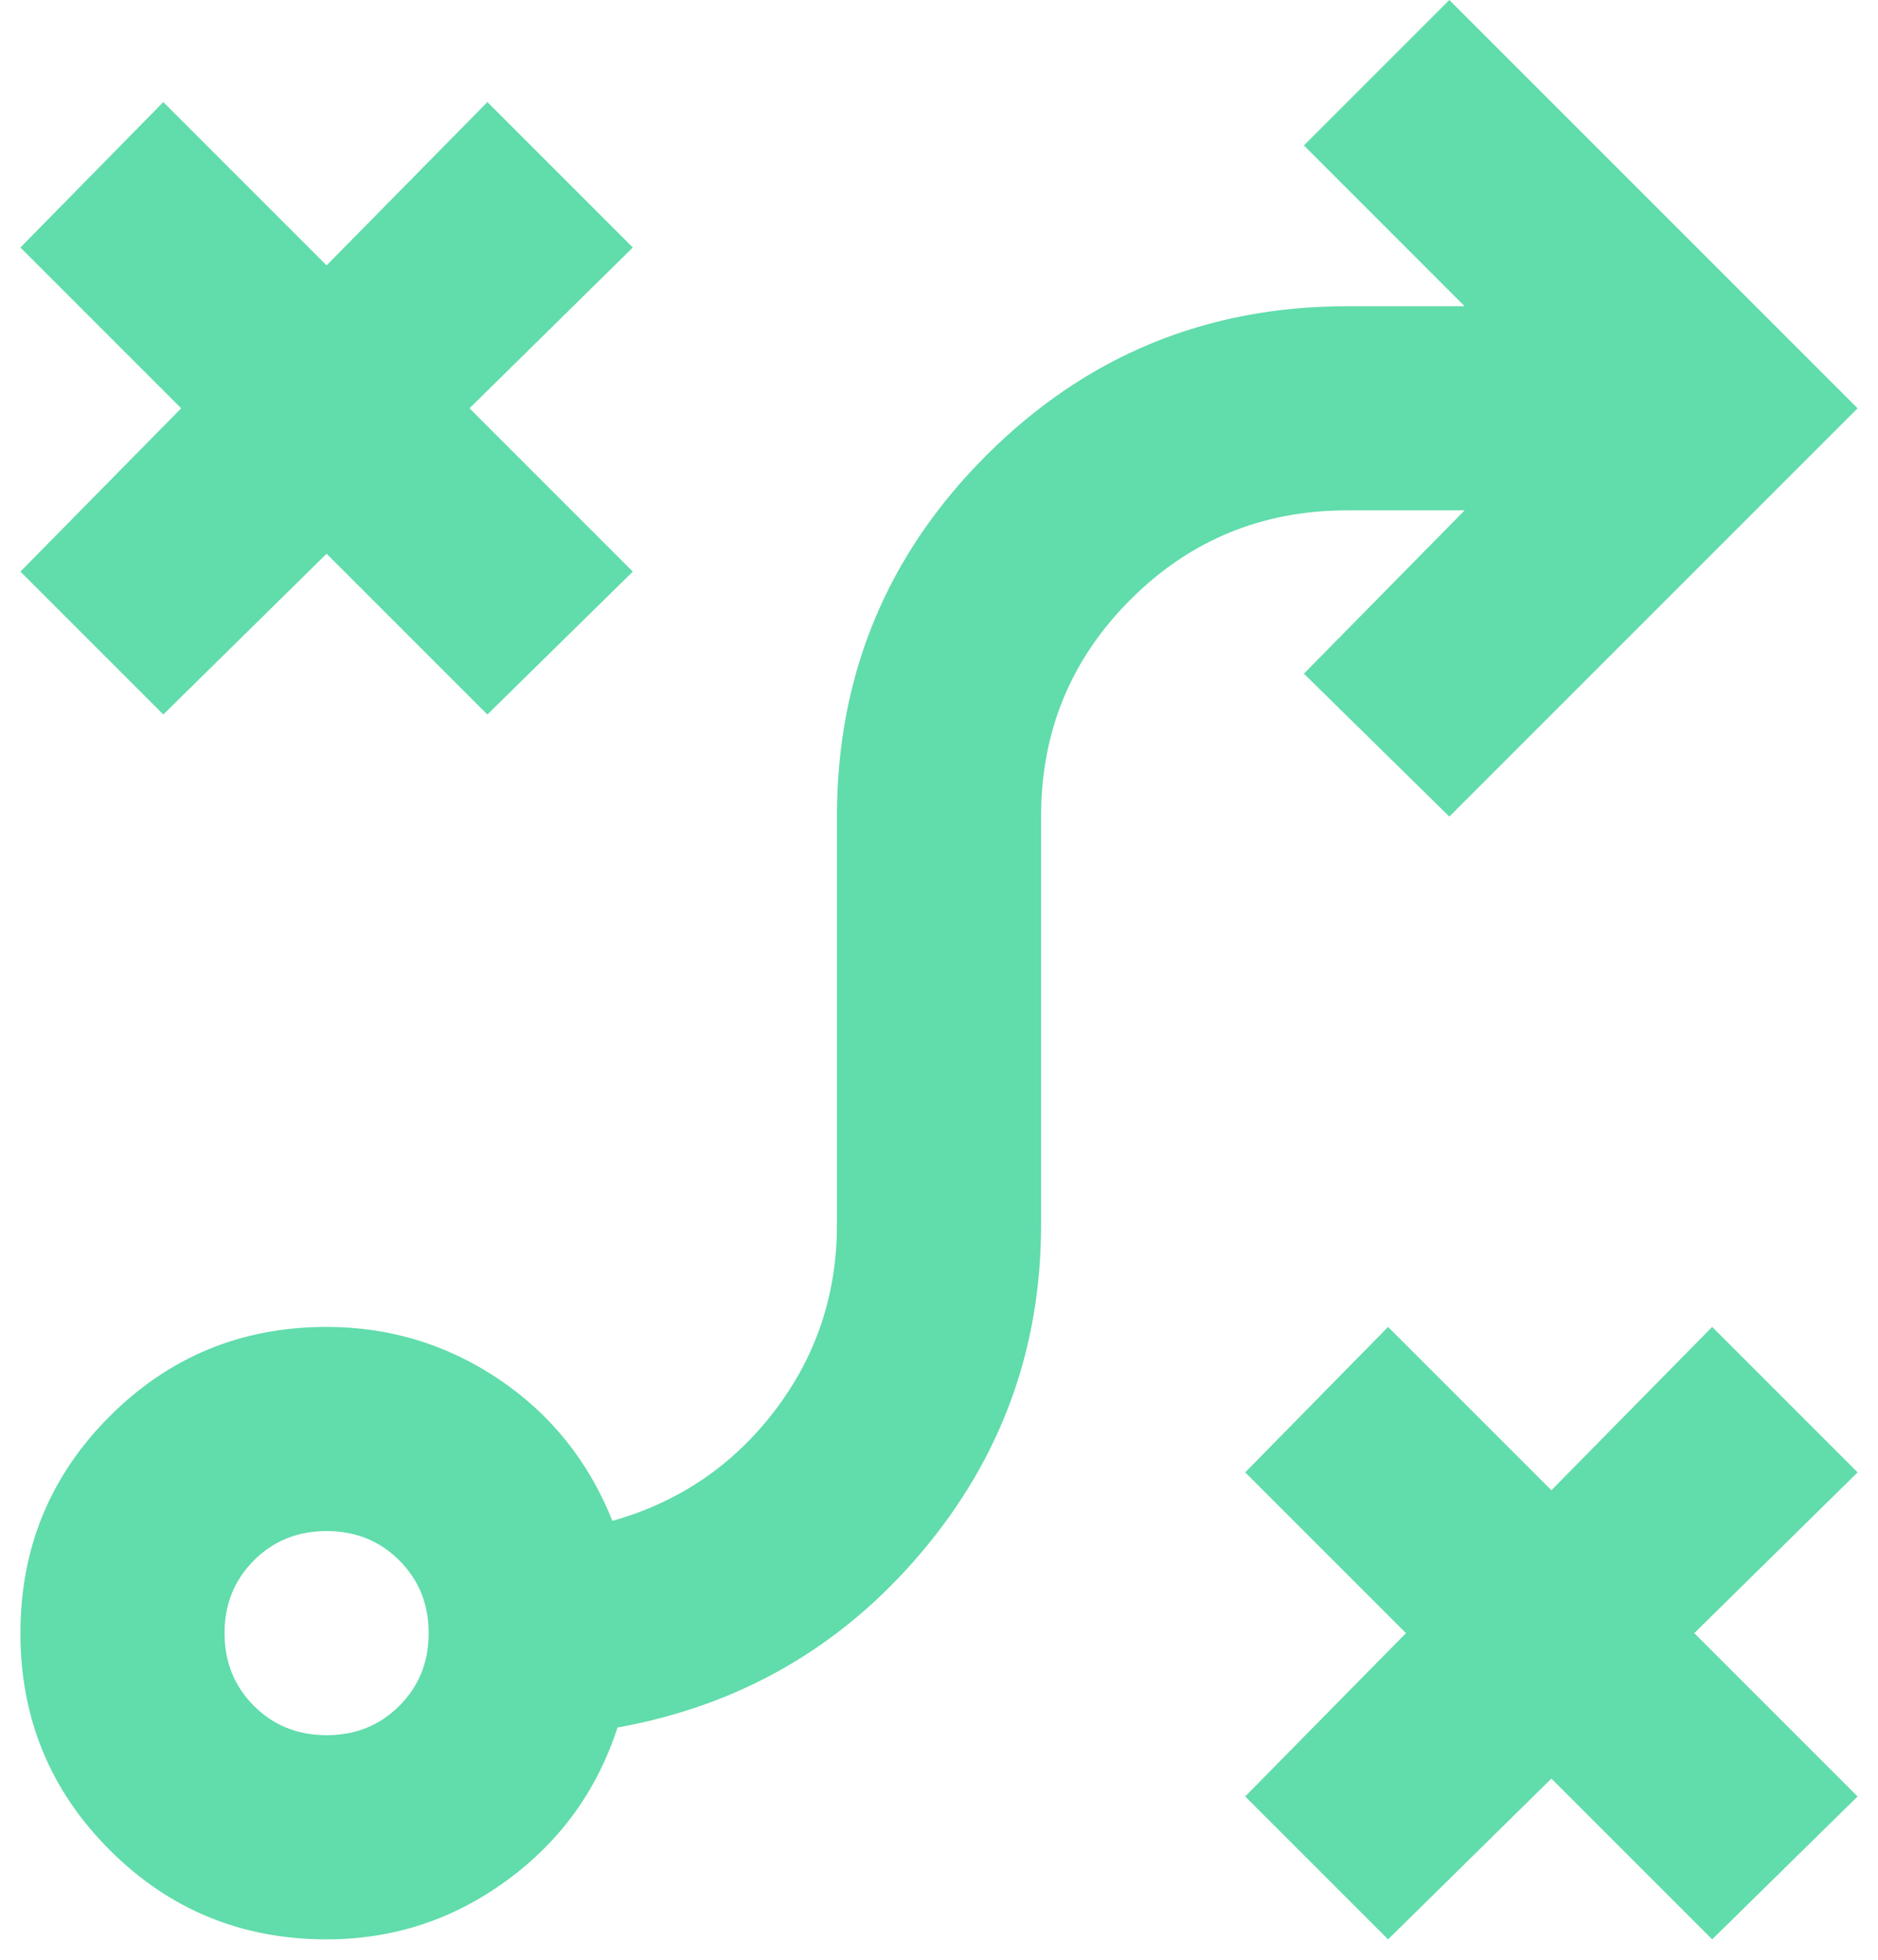 <svg width="46" height="48" viewBox="0 0 46 48" fill="none" xmlns="http://www.w3.org/2000/svg">
<path d="M34 47.5L30.5 44L34.438 40L30.5 36.062L34 32.5L38 36.5L41.938 32.5L45.5 36.062L41.5 40L45.5 44L41.938 47.5L38 43.562L34 47.5ZM8 42.5C8.708 42.5 9.302 42.26 9.781 41.781C10.26 41.302 10.5 40.708 10.5 40C10.5 39.292 10.26 38.698 9.781 38.219C9.302 37.74 8.708 37.5 8 37.5C7.292 37.5 6.698 37.74 6.219 38.219C5.74 38.698 5.5 39.292 5.5 40C5.5 40.708 5.74 41.302 6.219 41.781C6.698 42.26 7.292 42.5 8 42.5ZM8 47.5C5.917 47.5 4.146 46.771 2.688 45.312C1.229 43.854 0.5 42.083 0.5 40C0.5 37.917 1.229 36.146 2.688 34.688C4.146 33.229 5.917 32.5 8 32.5C9.542 32.5 10.948 32.927 12.219 33.781C13.49 34.635 14.417 35.792 15 37.25C16.625 36.792 17.948 35.896 18.969 34.562C19.99 33.229 20.5 31.708 20.5 30V20C20.5 16.542 21.719 13.594 24.156 11.156C26.594 8.719 29.542 7.5 33 7.5H35.875L31.938 3.562L35.5 0L45.5 10L35.5 20L31.938 16.5L35.875 12.5H33C30.917 12.5 29.146 13.229 27.688 14.688C26.229 16.146 25.5 17.917 25.5 20V30C25.5 33.042 24.521 35.719 22.562 38.031C20.604 40.344 18.125 41.771 15.125 42.312C14.625 43.854 13.719 45.104 12.406 46.062C11.094 47.021 9.625 47.5 8 47.5ZM4 17.5L0.5 14L4.438 10L0.5 6.062L4 2.5L8 6.5L11.938 2.5L15.5 6.062L11.5 10L15.5 14L11.938 17.5L8 13.562L4 17.5Z" fill="#61DCAB"/>
</svg>
